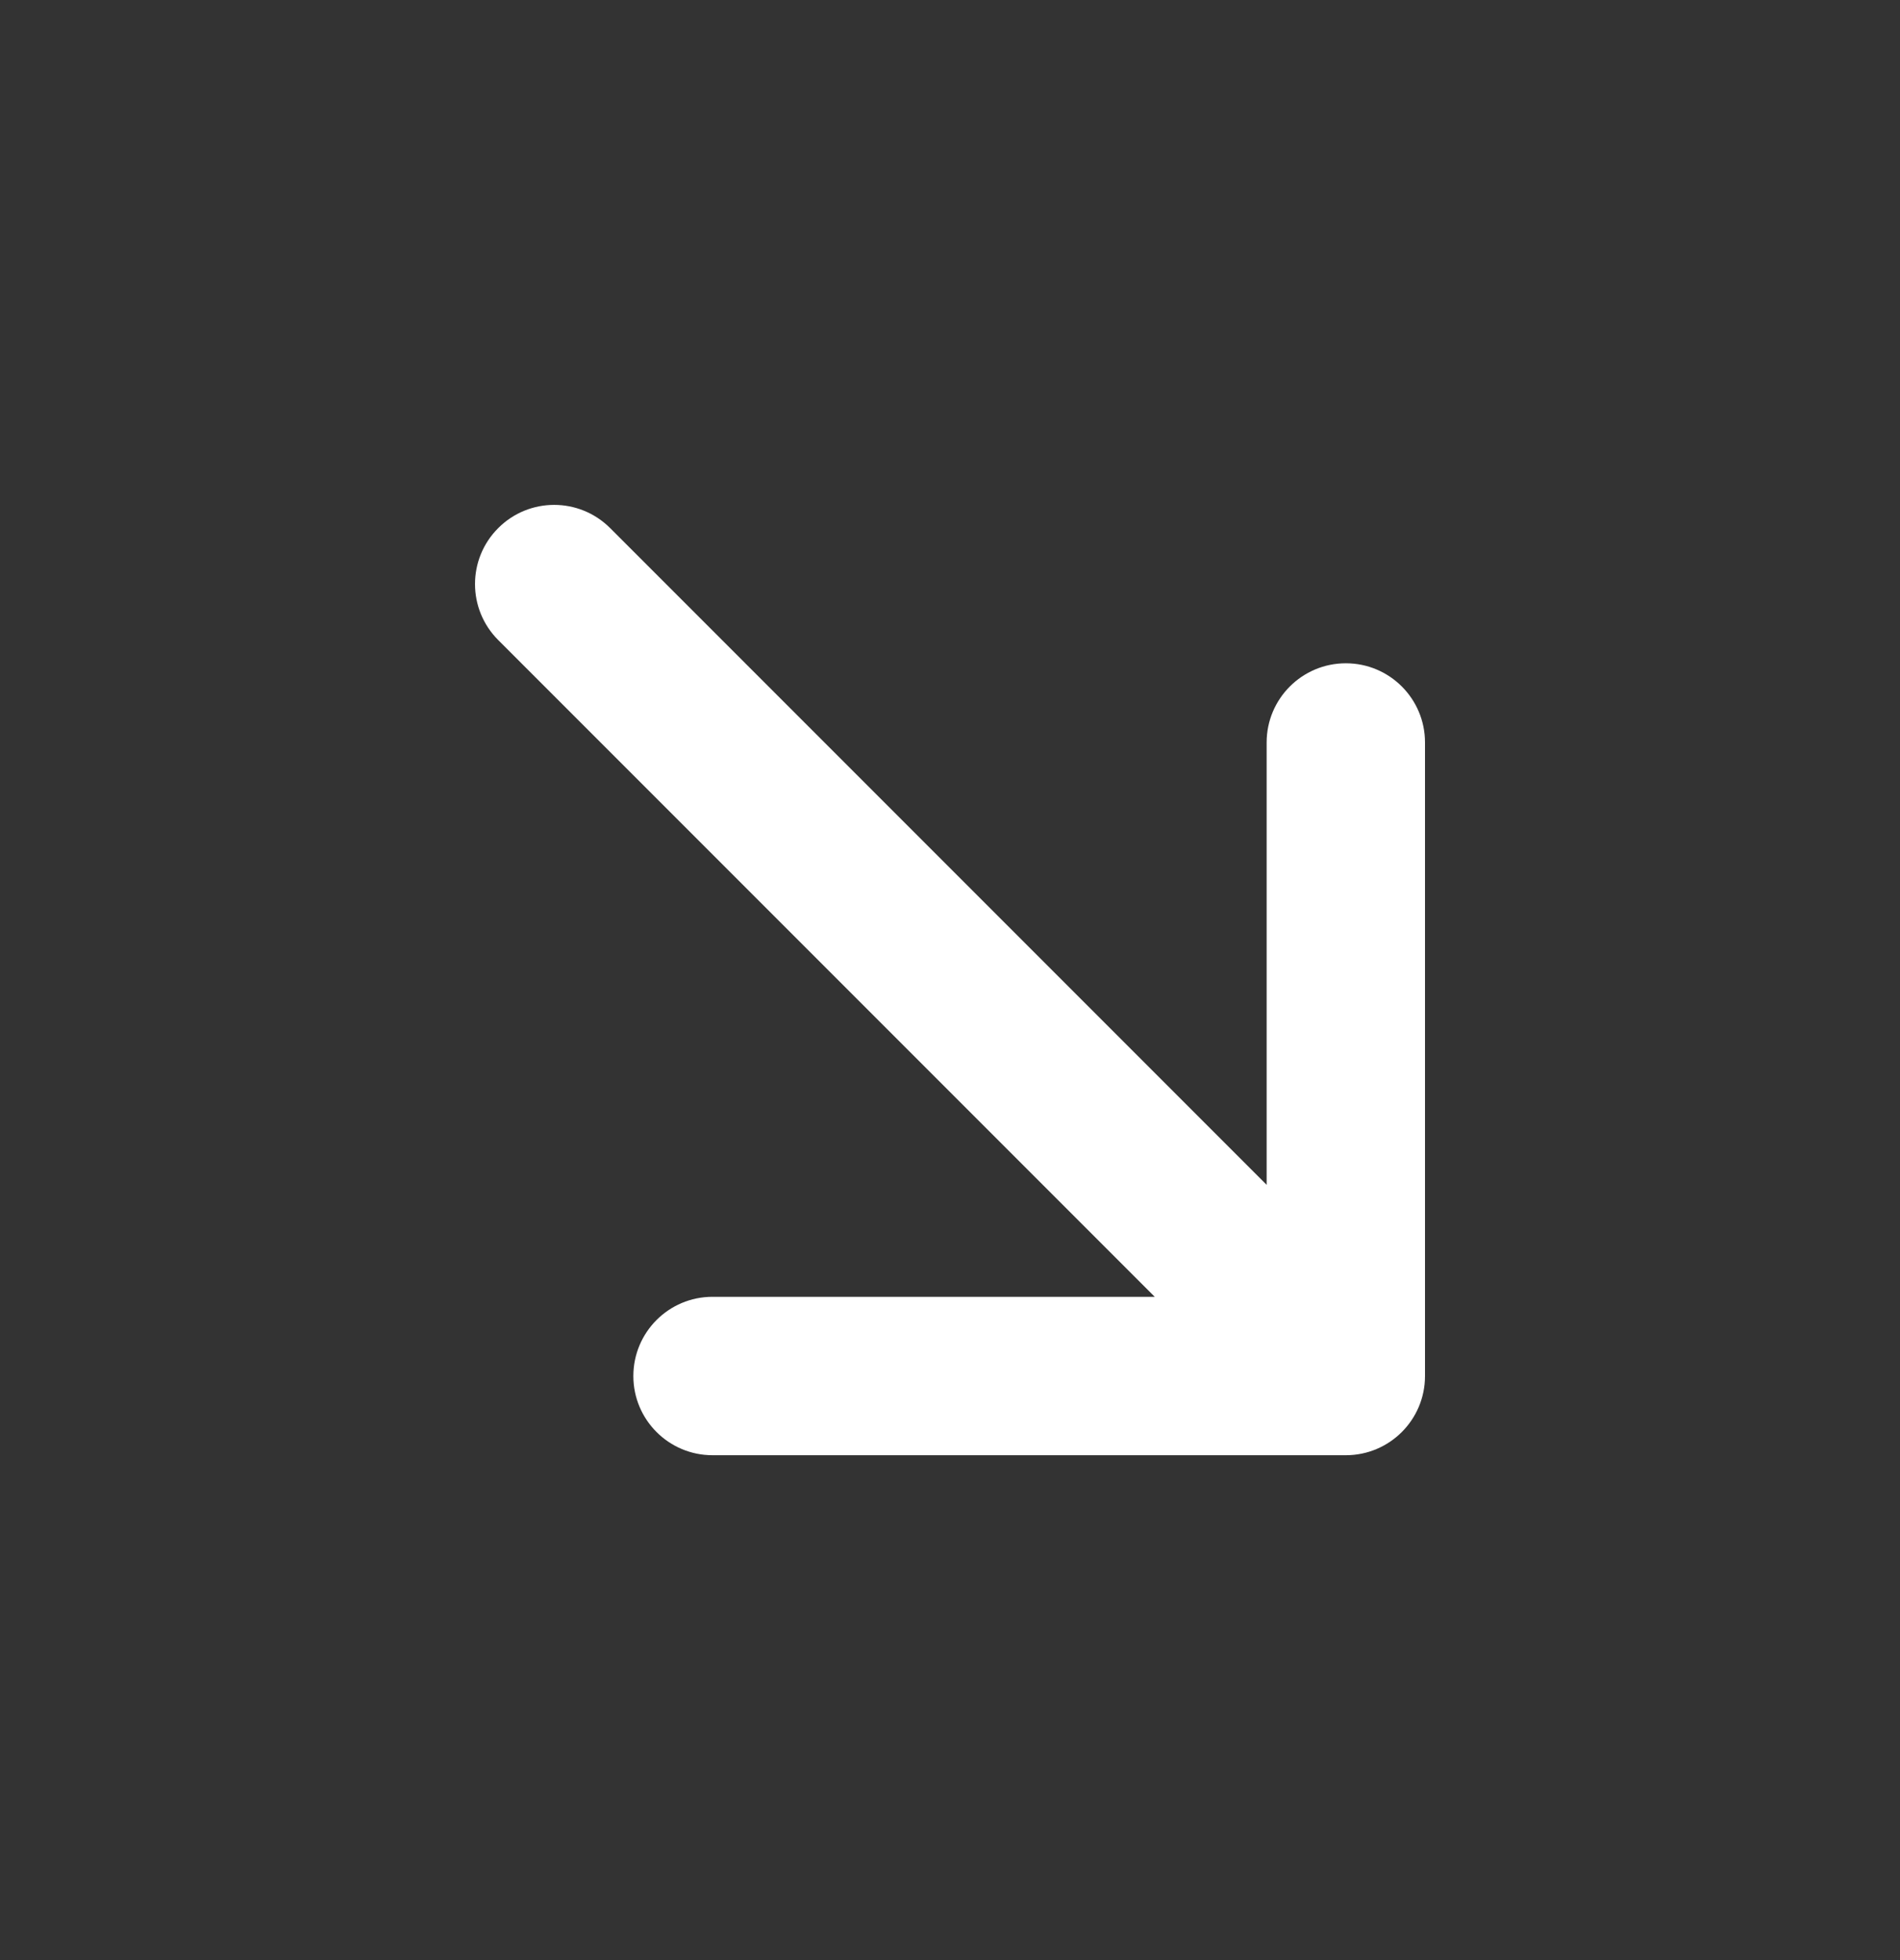 <svg width="32" height="33" viewBox="0 0 32 33" fill="none" xmlns="http://www.w3.org/2000/svg">
<rect x="0" y="0" width="32" height="33" fill="#333333" stroke="none"/>
<path d="M8.391 8.891C8.911 8.37 9.755 8.37 10.276 8.891L21.333 19.948L21.333 12.5C21.333 11.764 21.93 11.167 22.667 11.167C23.403 11.167 24 11.764 24 12.5L24 23.167C24 23.903 23.403 24.5 22.667 24.5H12C11.264 24.5 10.667 23.903 10.667 23.167C10.667 22.43 11.264 21.833 12 21.833H19.448L8.391 10.776C7.87 10.255 7.87 9.411 8.391 8.891Z" fill="white"/>
</svg>
